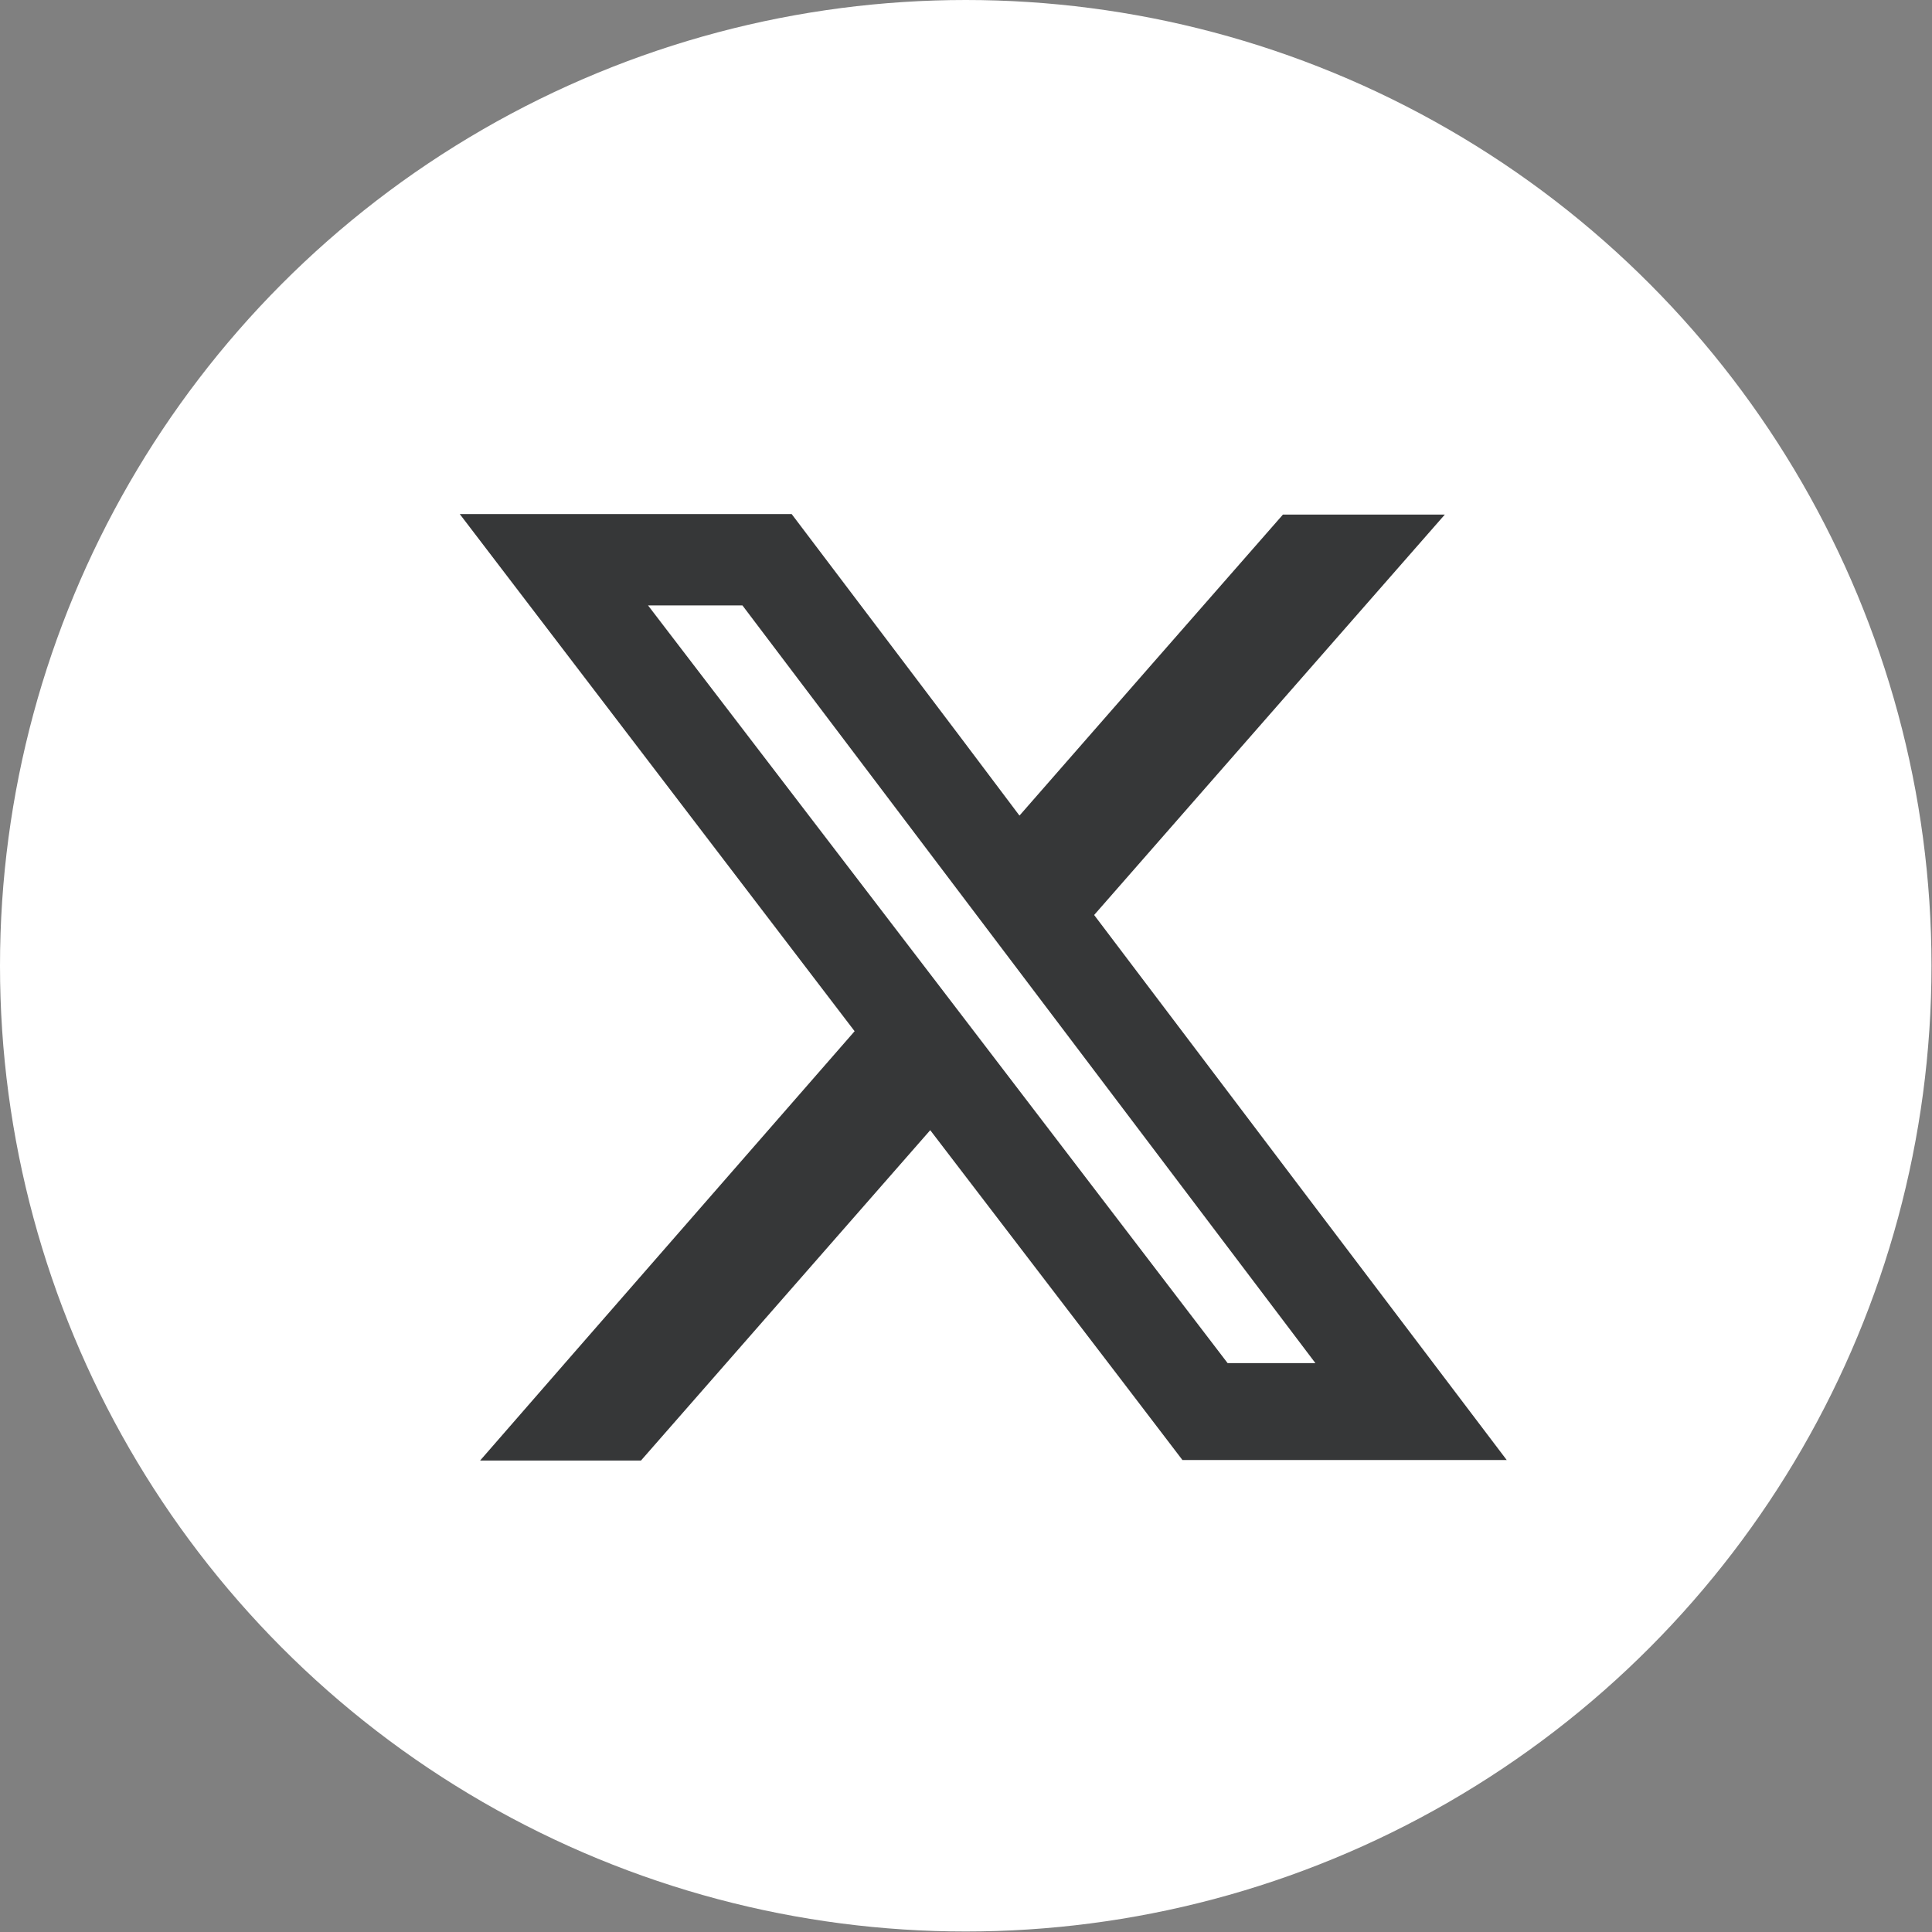 <?xml version="1.0" encoding="UTF-8"?>
<svg id="Layer_1" xmlns="http://www.w3.org/2000/svg" width="38" height="38" viewBox="0 0 38.07 38.07">
  <rect x="0" y="0" width="38.07" height="38.07" fill="#808080" stroke="none"/>
  <defs>
    <style>
      .cls-1{fill:#fff;}.cls-2{fill:#363738;}
    </style>
  </defs>
  <circle class="cls-1" cx="19.03" cy="19.03" r="19.03"/>
  <path class="cls-2" d="m20.09,16.07c1.75-2,3.47-3.97,5.19-5.93h3.19c-2.32,2.65-4.61,5.26-6.91,7.89,2.7,3.57,5.4,7.14,8.13,10.74h-6.39c-1.63-2.14-3.29-4.3-4.97-6.5-1.91,2.18-3.8,4.34-5.7,6.51h-3.17c2.48-2.85,4.93-5.65,7.38-8.46-2.59-3.39-5.17-6.77-7.78-10.19h6.54c1.48,1.96,2.98,3.93,4.48,5.93Zm-7.32-4.14c3.83,5,7.63,9.97,11.42,14.93h1.73c-3.78-5-7.54-9.97-11.29-14.93h-1.87Z"/>
</svg>
